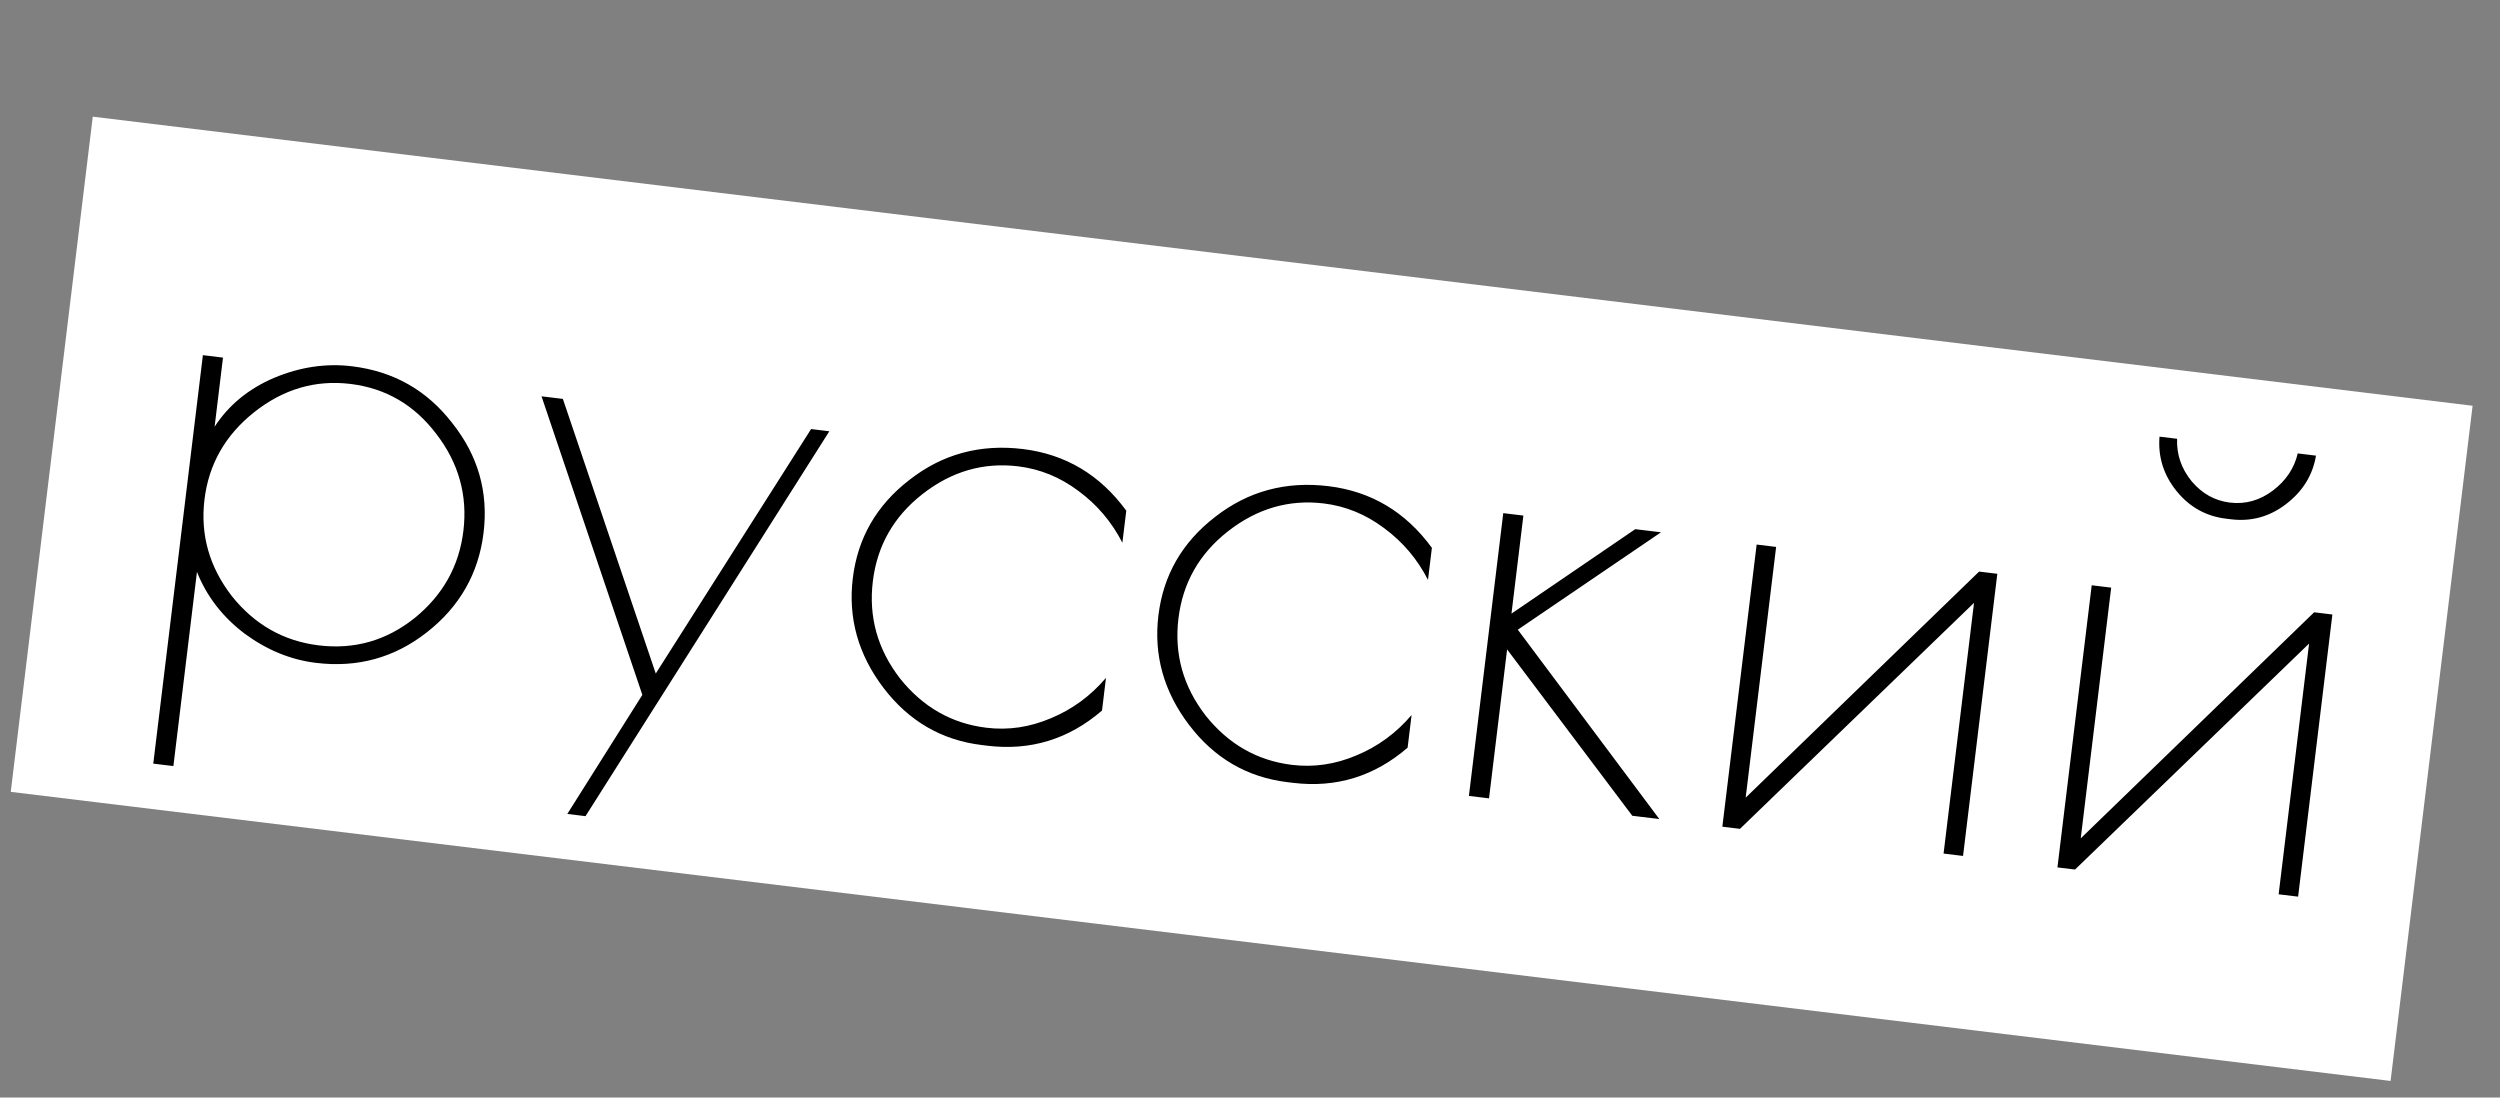 <?xml version="1.0" encoding="UTF-8"?> <svg xmlns="http://www.w3.org/2000/svg" width="82" height="36" viewBox="0 0 82 36" fill="none"><rect x="0" y="0" width="82" height="36" fill="#808080" stroke="none"/><rect x="3.043" y="3.827" width="78.632" height="22.309" transform="rotate(6.926 3.043 3.827)" fill="white"></rect><path d="M5.027 25.047L6.655 11.649L7.314 11.73L7.039 13.997C7.502 13.286 8.152 12.752 8.991 12.393C9.843 12.037 10.695 11.91 11.547 12.014C12.907 12.179 14.003 12.8 14.834 13.877C15.681 14.942 16.023 16.141 15.861 17.474C15.699 18.807 15.079 19.896 14 20.741C12.937 21.574 11.725 21.908 10.365 21.742C9.54 21.642 8.763 21.325 8.033 20.79C7.305 20.241 6.781 19.564 6.46 18.758L5.687 25.127L5.027 25.047ZM6.707 16.383C6.567 17.537 6.864 18.591 7.599 19.545C8.349 20.487 9.301 21.028 10.455 21.168C11.623 21.31 12.671 21.012 13.597 20.274C14.525 19.522 15.059 18.569 15.199 17.415C15.341 16.247 15.045 15.186 14.31 14.232C13.589 13.28 12.651 12.734 11.497 12.593C10.343 12.453 9.287 12.764 8.33 13.526C7.388 14.276 6.847 15.229 6.707 16.383ZM27.202 14.146L19.205 26.77L18.608 26.697L21.069 22.792L17.762 12.999L18.462 13.084L21.509 22.092L26.604 14.073L27.202 14.146ZM32.387 24.46L32.202 24.437C30.882 24.277 29.808 23.651 28.978 22.561C28.149 21.47 27.813 20.271 27.972 18.966C28.132 17.647 28.751 16.572 29.828 15.741C30.907 14.896 32.147 14.558 33.548 14.728C34.95 14.899 36.081 15.573 36.942 16.751L36.814 17.802C36.465 17.119 35.983 16.551 35.369 16.1C34.768 15.65 34.11 15.382 33.396 15.296C32.255 15.157 31.207 15.462 30.252 16.21C29.312 16.947 28.771 17.899 28.629 19.067C28.487 20.235 28.783 21.296 29.518 22.25C30.268 23.191 31.213 23.731 32.354 23.87C33.069 23.957 33.771 23.854 34.462 23.561C35.167 23.27 35.771 22.828 36.276 22.234L36.146 23.306C35.055 24.247 33.802 24.631 32.387 24.46ZM42.411 25.677L42.225 25.655C40.906 25.494 39.832 24.869 39.002 23.778C38.173 22.687 37.837 21.489 37.996 20.184C38.156 18.865 38.775 17.79 39.852 16.958C40.931 16.113 42.171 15.776 43.572 15.946C44.974 16.116 46.105 16.791 46.966 17.969L46.838 19.02C46.489 18.336 46.007 17.769 45.393 17.318C44.792 16.868 44.134 16.6 43.42 16.513C42.279 16.375 41.231 16.68 40.276 17.428C39.336 18.164 38.795 19.117 38.653 20.285C38.511 21.453 38.807 22.514 39.542 23.467C40.292 24.409 41.238 24.949 42.378 25.088C43.093 25.174 43.795 25.072 44.486 24.779C45.191 24.488 45.795 24.046 46.3 23.452L46.17 24.523C45.079 25.465 43.826 25.849 42.411 25.677ZM49.307 16.831L49.967 16.911L49.576 20.127L53.636 17.357L54.481 17.459L49.784 20.654L54.426 26.865L53.539 26.757L49.433 21.301L48.84 26.186L48.18 26.106L49.307 16.831ZM65.512 18.82L64.388 28.075L63.749 27.997L64.748 19.773L57.071 27.186L56.493 27.116L57.618 17.861L58.257 17.939L57.258 26.163L64.914 18.748L65.512 18.82ZM76.502 20.156L75.378 29.41L74.739 29.333L75.738 21.109L68.061 28.521L67.484 28.451L68.608 19.197L69.247 19.274L68.248 27.498L75.904 20.083L76.502 20.156ZM71.409 14.392C71.388 14.905 71.548 15.371 71.888 15.788C72.229 16.192 72.647 16.424 73.141 16.485C73.65 16.546 74.119 16.415 74.549 16.091C74.979 15.767 75.251 15.36 75.366 14.872L75.964 14.945C75.858 15.587 75.528 16.119 74.975 16.54C74.438 16.949 73.839 17.113 73.18 17.033L73.015 17.013C72.355 16.933 71.813 16.63 71.389 16.104C70.965 15.579 70.779 14.984 70.832 14.322L71.409 14.392Z" fill="black"></path></svg> 